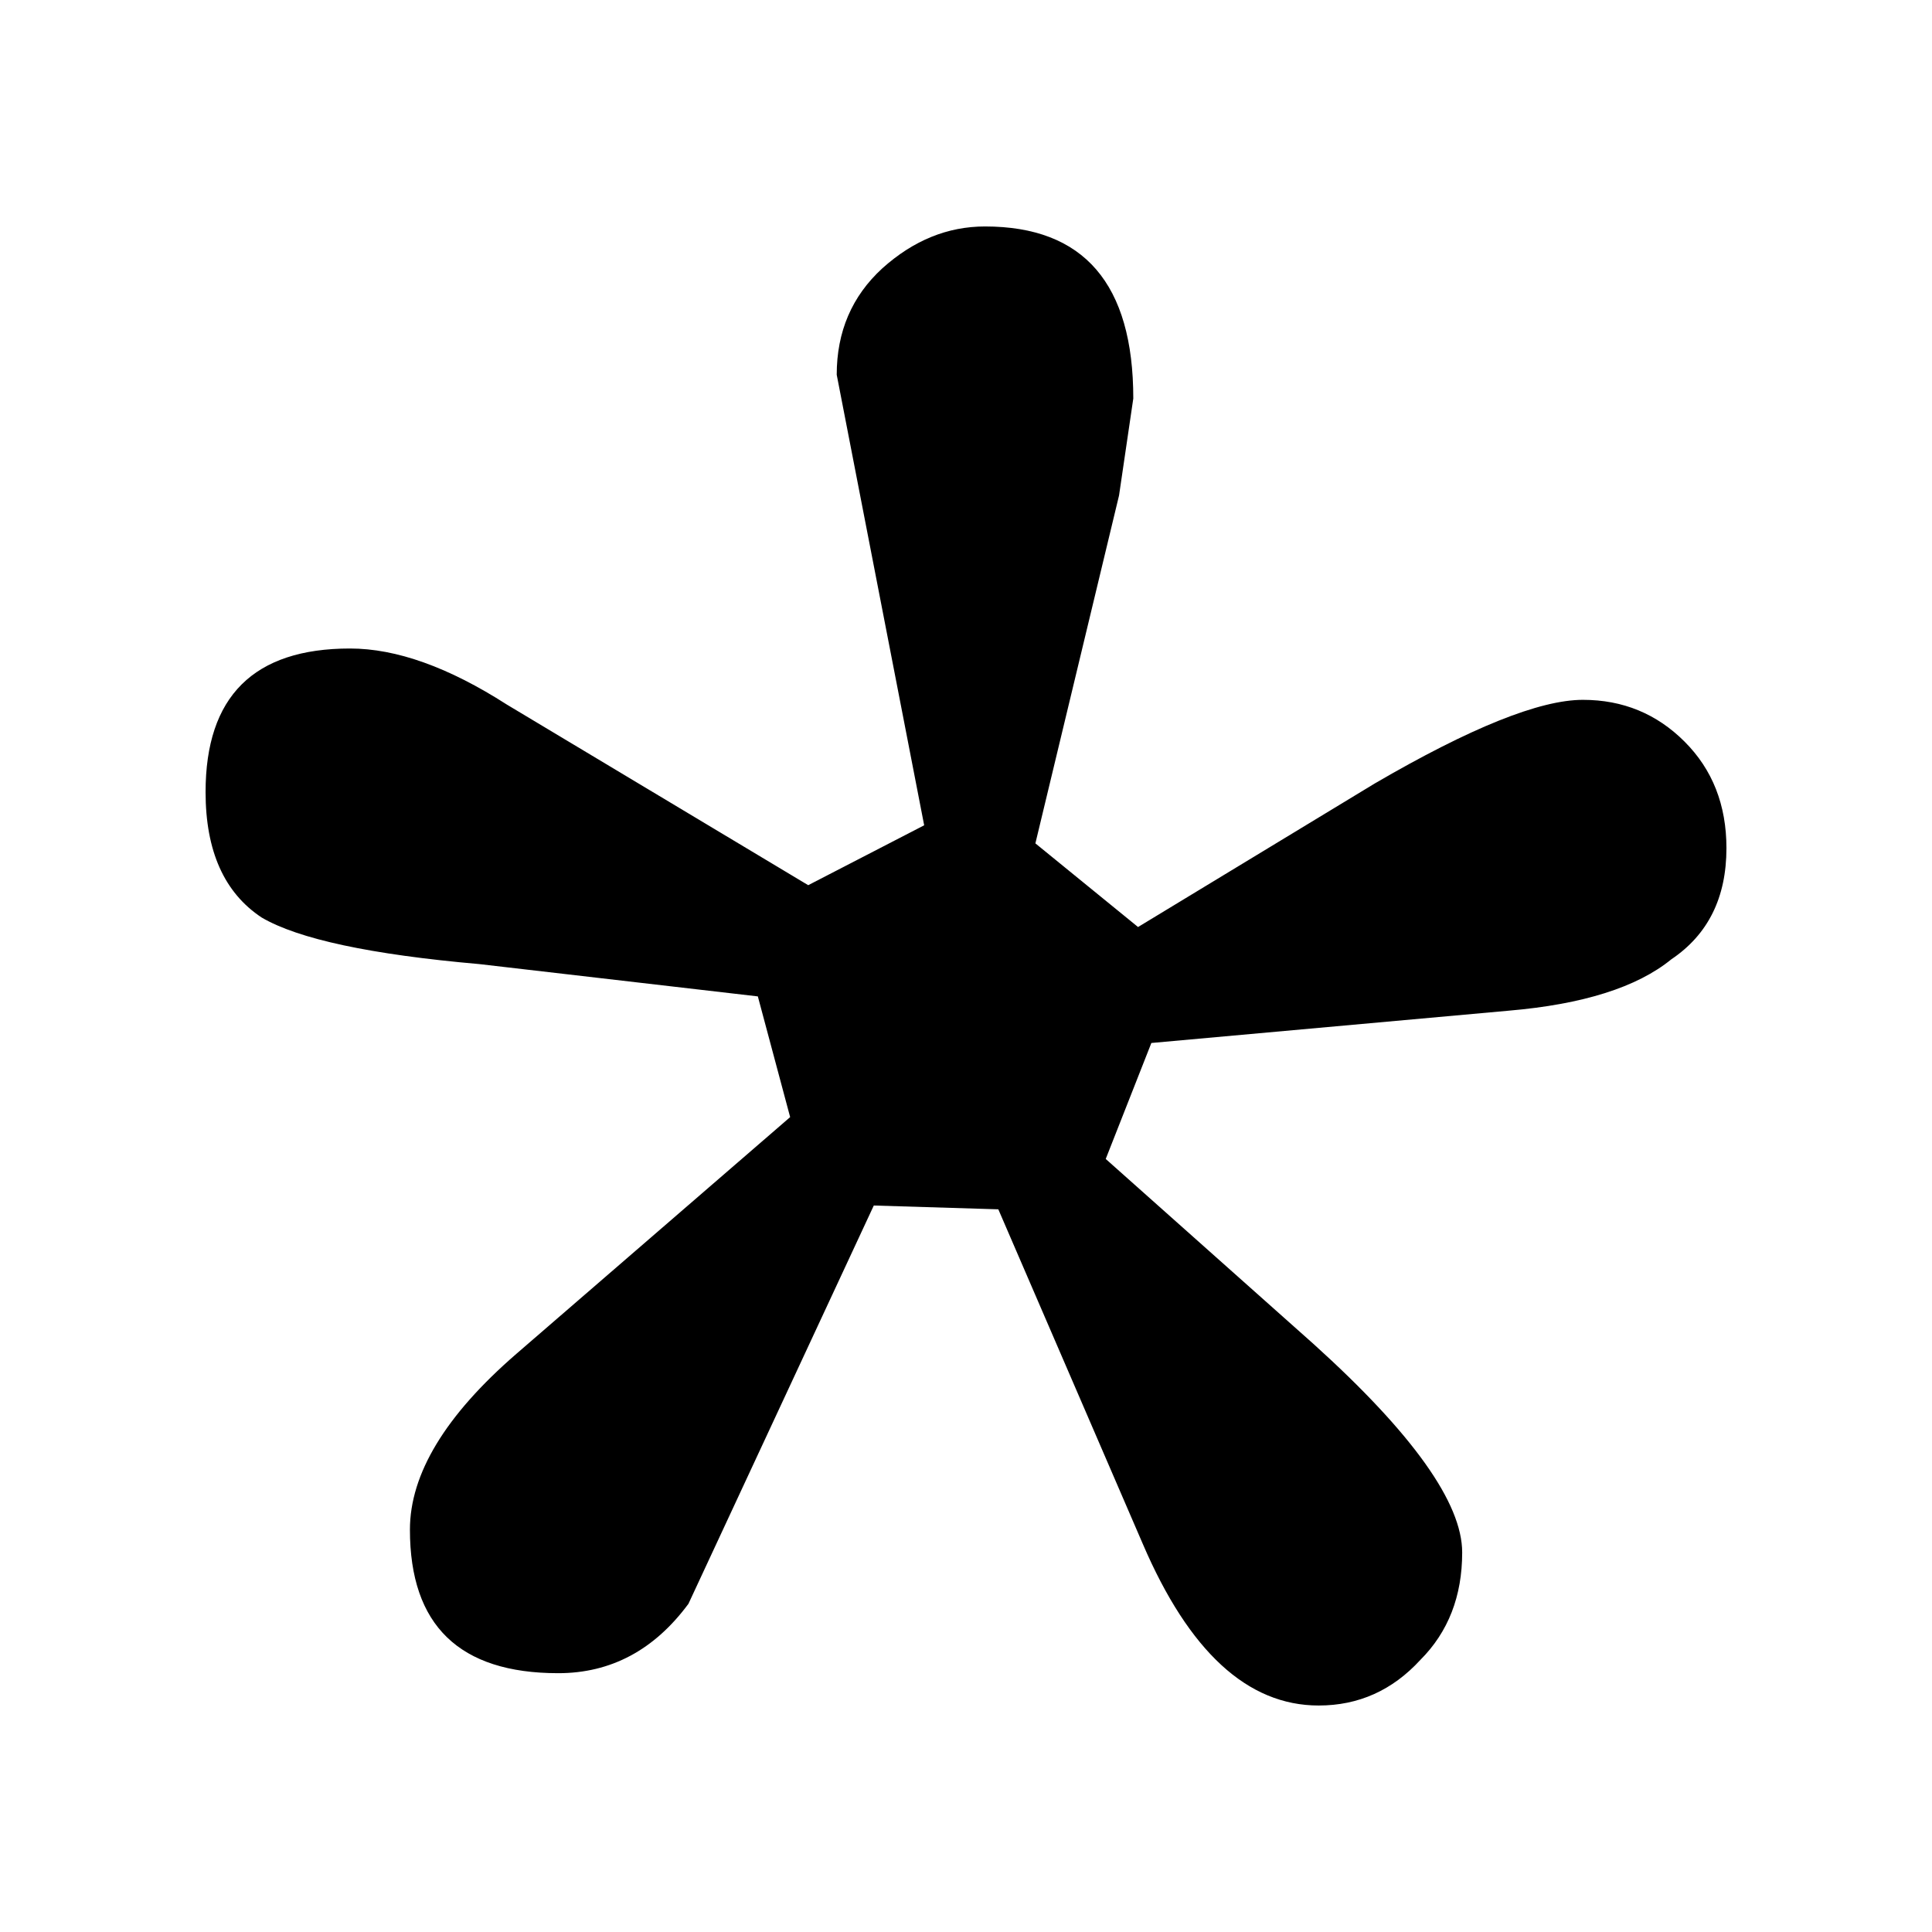 <?xml version="1.0" encoding="UTF-8"?>
<!-- Uploaded to: ICON Repo, www.iconrepo.com, Generator: ICON Repo Mixer Tools -->
<svg fill="#000000" width="800px" height="800px" version="1.1" viewBox="144 144 512 512" xmlns="http://www.w3.org/2000/svg">
 <path d="m590.44 340.55c-7.387-7.391-16.371-11.086-26.953-11.086-11.418 0-29.809 7.391-55.168 22.168l-62.723 38.039-27.207-22.168 22.168-92.199 3.777-25.691c0-30.398-13.098-45.598-39.297-45.598-9.906 0-18.977 3.695-27.203 11.086-8.062 7.387-12.094 16.793-12.094 28.211l23.176 119.4-30.73 15.871-79.855-47.859c-15.449-9.91-29.305-14.863-41.562-14.863-25.527 0-38.289 12.68-38.289 38.035 0 15.621 4.953 26.703 14.859 33.254 9.742 5.707 28.969 9.824 57.688 12.344l73.809 8.562 8.562 31.992-72.547 62.727c-18.809 16.289-28.215 31.824-28.215 46.602 0 25.359 13.102 38.035 39.297 38.035 13.941 0 25.445-6.129 34.512-18.387l49.121-105.55 33 1.008 38.289 88.672c12.262 28.551 27.793 42.824 46.605 42.824 10.578 0 19.562-4.031 26.953-12.09 7.387-7.391 11.082-16.879 11.082-28.469 0-13.098-13.098-31.484-39.297-55.164l-55.168-49.121 12.094-30.734 94.715-8.562c19.648-1.68 34.008-6.215 43.074-13.605 9.742-6.547 14.613-16.371 14.613-29.473 0-11.418-3.695-20.824-11.086-28.211z"/>
</svg>
